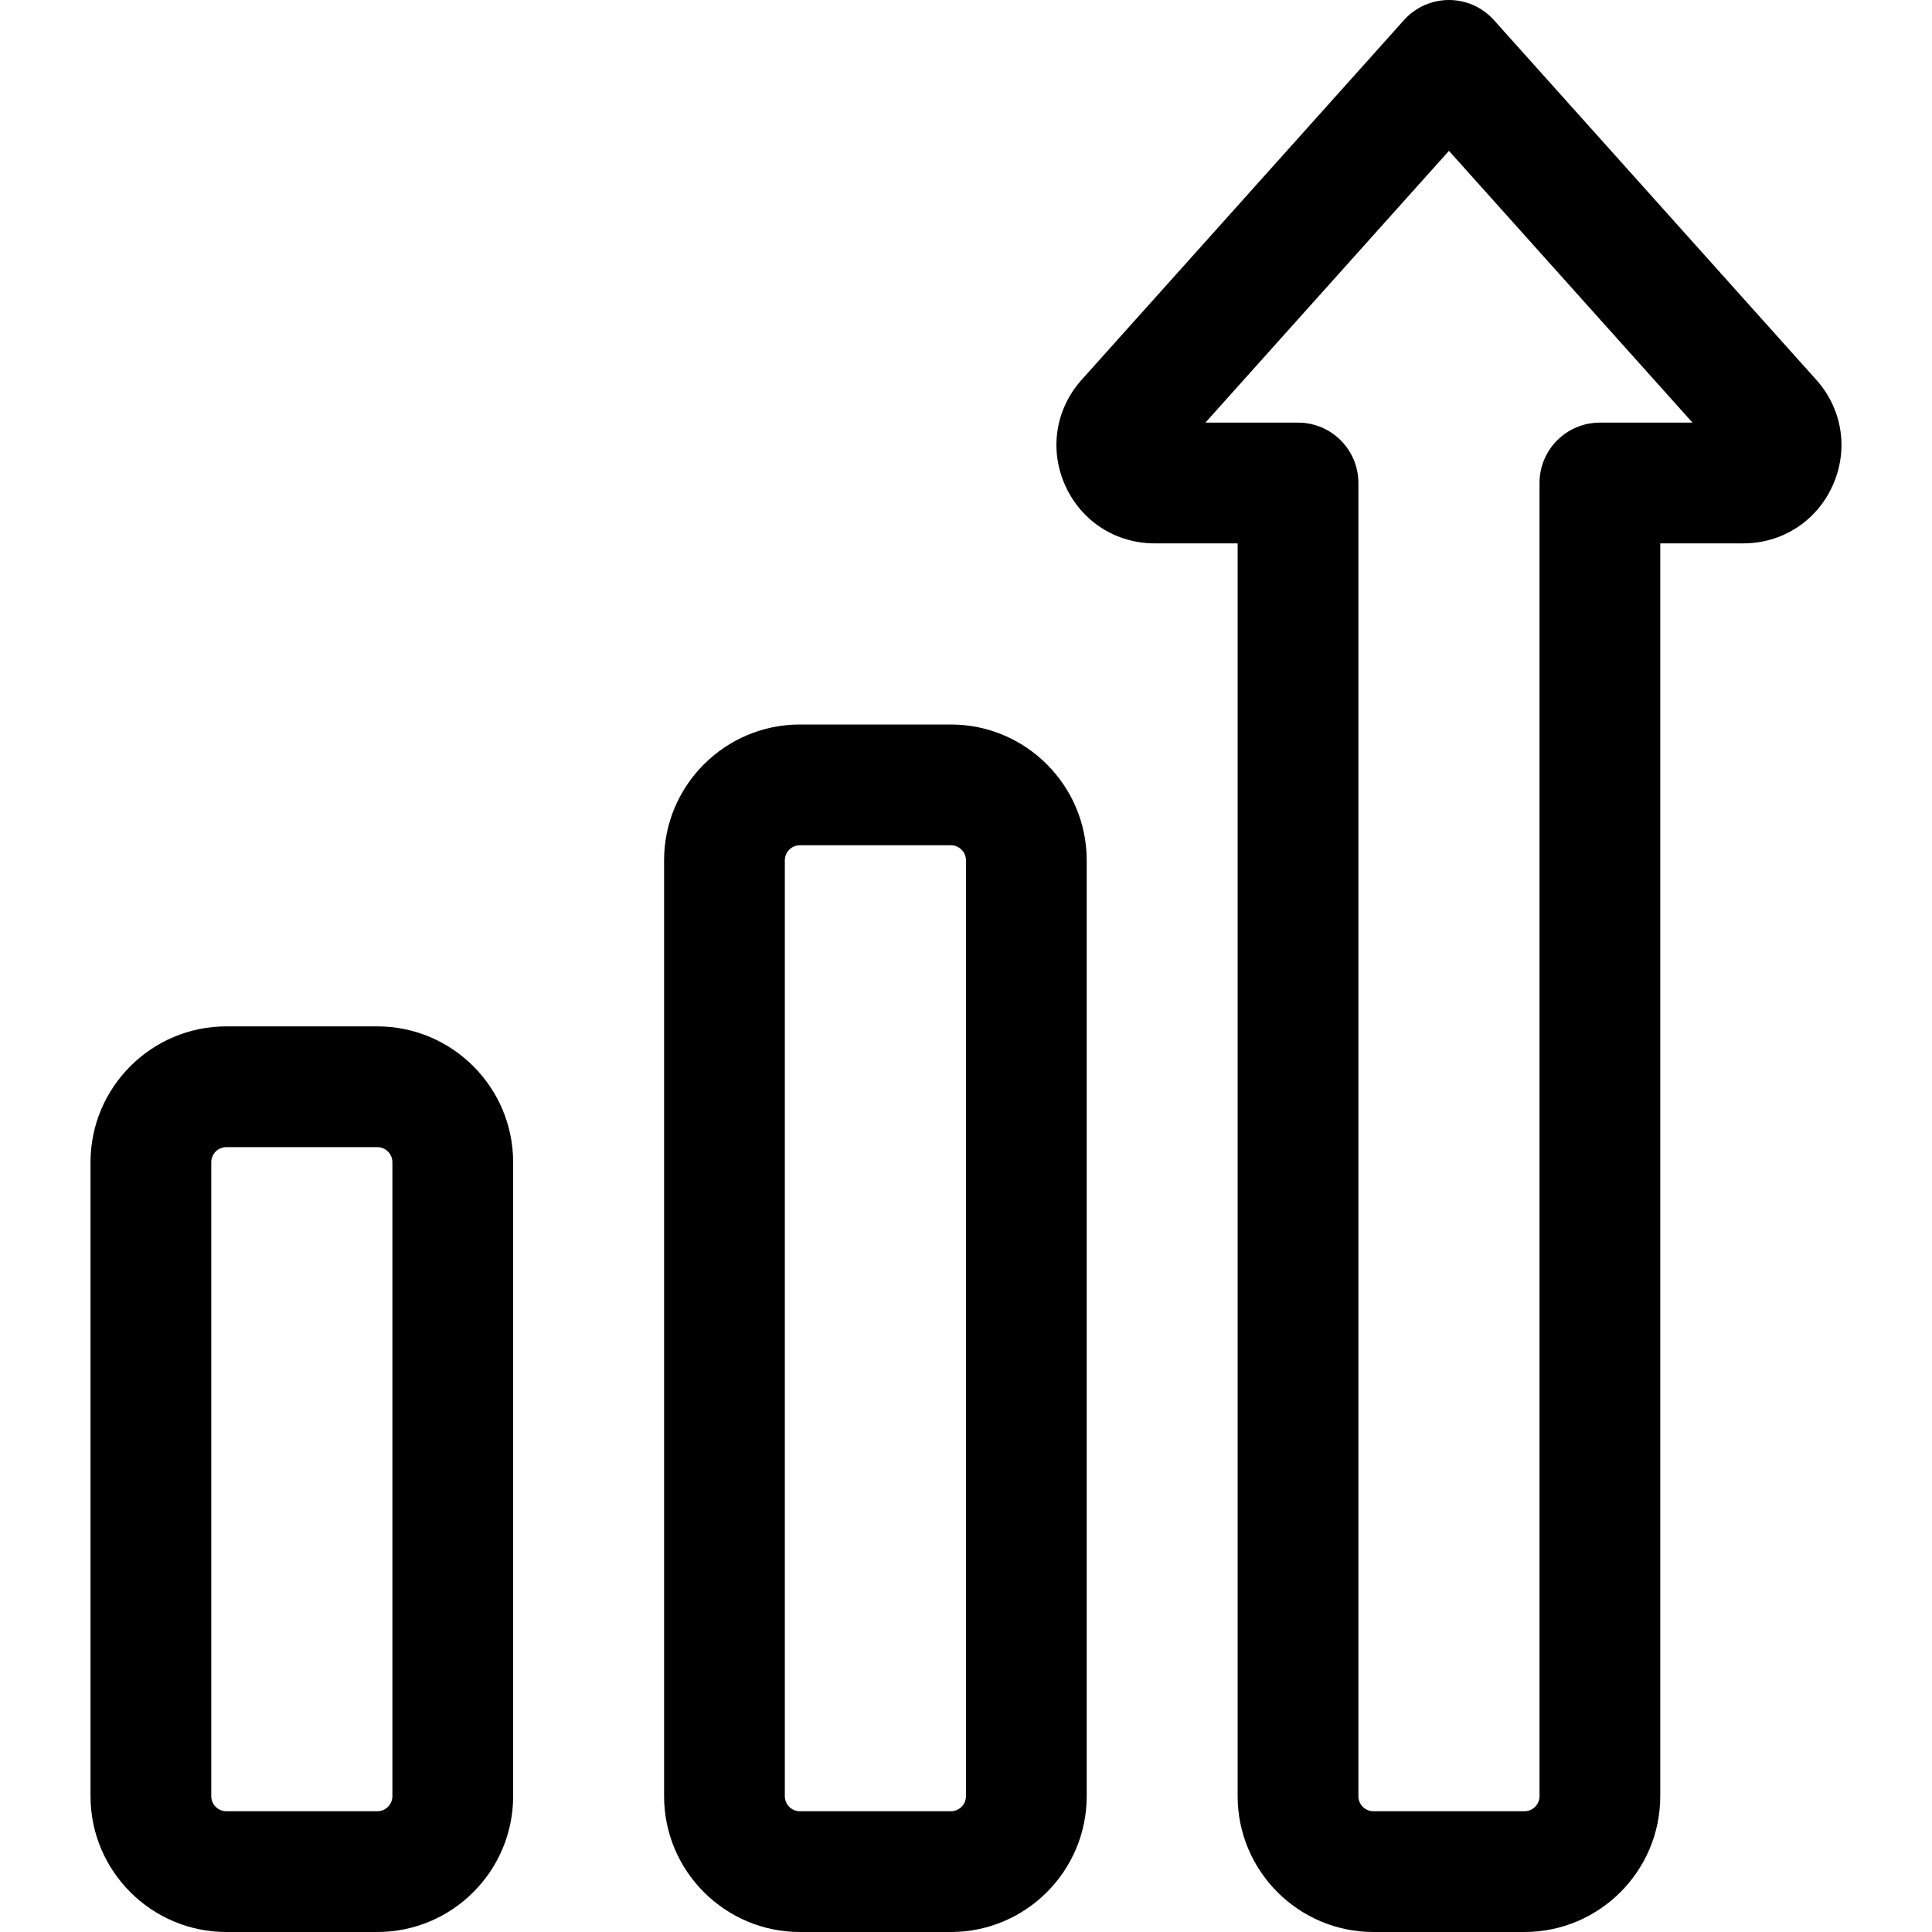 <svg xmlns="http://www.w3.org/2000/svg" id="Layer_1" height="512" viewBox="0 0 512 512" width="512"><g><path d="m251.988 512h-40c-19.851 0-36-16.149-36-36v-248c0-19.851 16.149-36 36-36h40c19.851 0 36 16.149 36 36v248c0 19.851-16.15 36-36 36zm-40-288c-2.206 0-4 1.794-4 4v248c0 2.206 1.794 4 4 4h40c2.206 0 4-1.794 4-4v-248c0-2.206-1.794-4-4-4z"></path><path d="m99.988 512h-40c-19.851 0-36-16.149-36-36v-168c0-19.851 16.149-36 36-36h40c19.851 0 36 16.149 36 36v168c0 19.851-16.15 36-36 36zm-40-208c-2.206 0-4 1.794-4 4v168c0 2.206 1.794 4 4 4h40c2.206 0 4-1.794 4-4v-168c0-2.206-1.794-4-4-4z"></path><path d="m403.988 512h-40c-19.851 0-36-16.149-36-36v-332h-21.98c-10.276 0-19.328-5.8-23.622-15.136s-2.807-19.982 3.881-27.785c.076-.089.154-.178.232-.265l85.573-95.492c3.035-3.387 7.368-5.322 11.916-5.322s8.88 1.935 11.916 5.322l85.573 95.492c.079.087.156.176.232.265 6.688 7.802 8.175 18.449 3.881 27.785s-13.346 15.136-23.622 15.136h-21.98v332c0 19.851-16.15 36-36 36zm-84.544-400h24.544c8.836 0 16 7.164 16 16v348c0 2.206 1.794 4 4 4h40c2.206 0 4-1.794 4-4v-348c0-8.836 7.164-16 16-16h24.544l-64.544-72.025z"></path></g></svg>